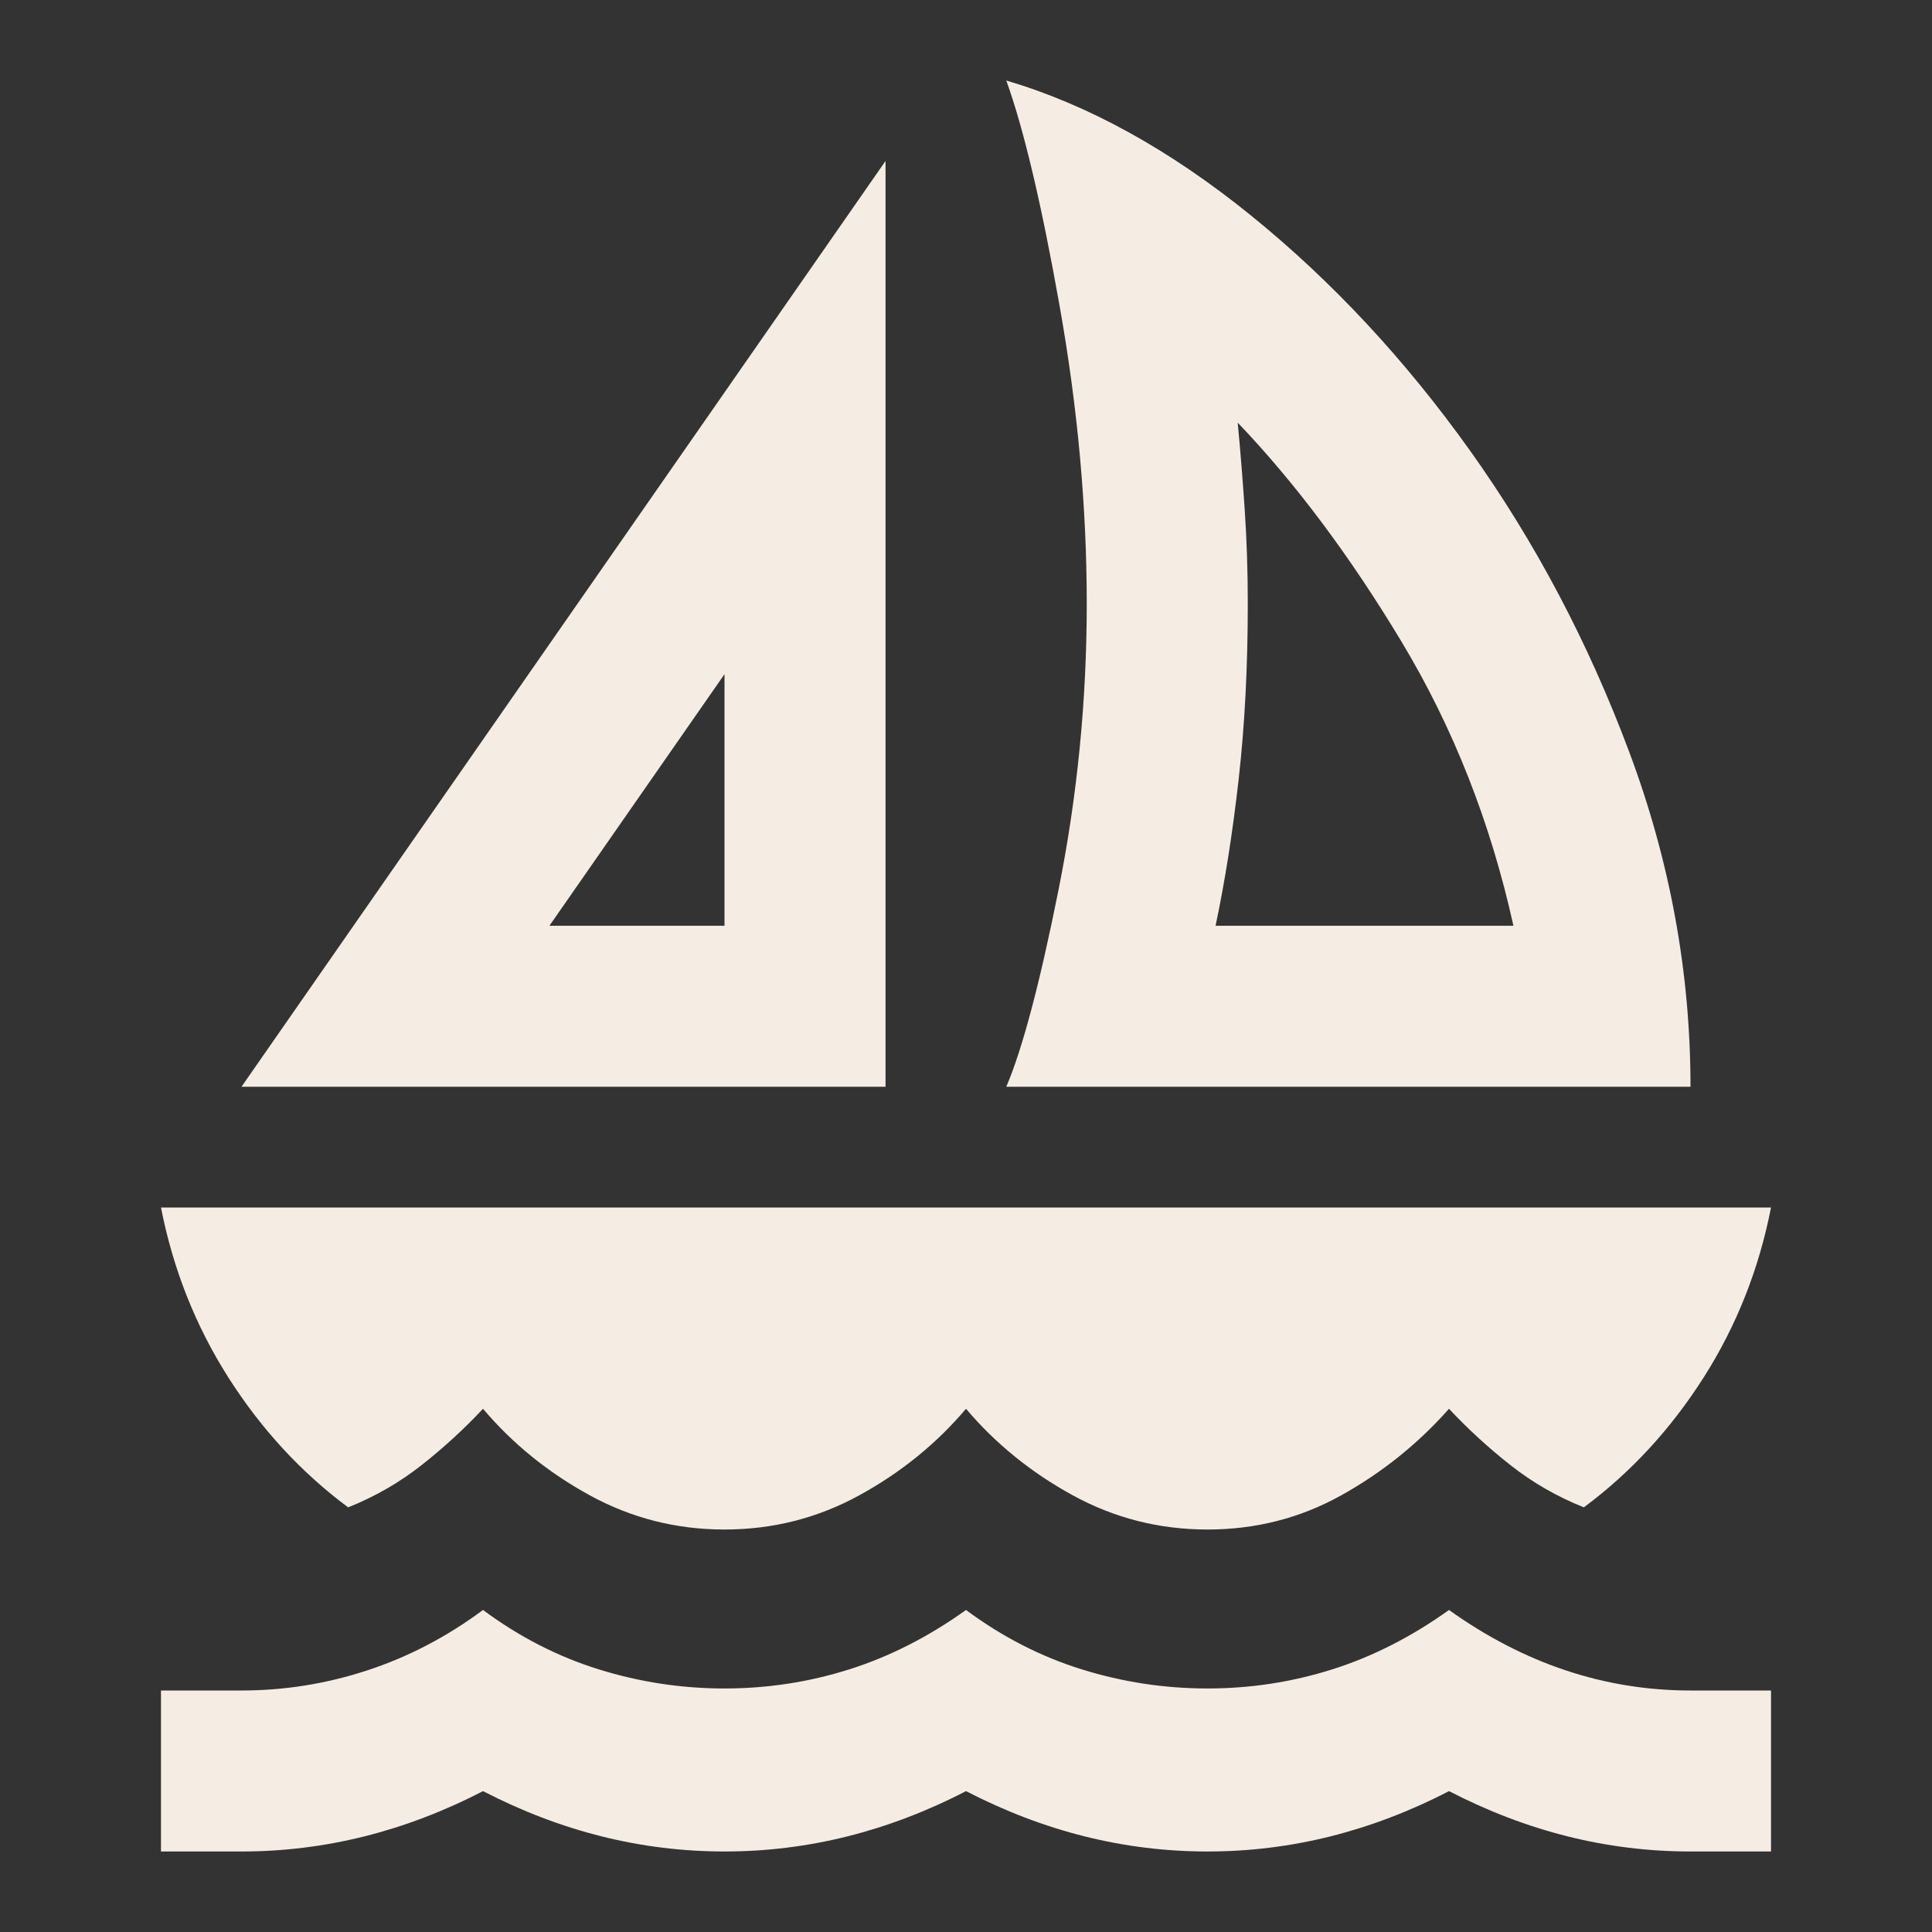 <svg width="40" height="40" viewBox="0 0 40 40" fill="none" xmlns="http://www.w3.org/2000/svg">
<rect x="0" y="0" width="40" height="40" fill="#333333" stroke="none"/>
<mask id="mask0_1286_10004" style="mask-type:alpha" maskUnits="userSpaceOnUse" x="0" y="0" width="40" height="40">
<rect width="40" height="40" fill="#D9D9D9"/>
</mask>
<g mask="url(#mask0_1286_10004)">
<path d="M5 22.5L18.334 3.333V22.5H5ZM11.375 19.167H15V13.958L11.375 19.167ZM20.834 22.5C21.167 21.722 21.528 20.361 21.917 18.417C22.306 16.472 22.5 14.5 22.5 12.5C22.5 10.5 22.313 8.444 21.938 6.333C21.563 4.222 21.195 2.667 20.834 1.667C22.528 2.167 24.215 3.097 25.896 4.458C27.577 5.819 29.09 7.444 30.438 9.333C31.785 11.222 32.882 13.299 33.729 15.562C34.577 17.826 35 20.139 35 22.5H20.834ZM25.167 19.167H31.334C30.861 17.028 30.09 15.069 29.021 13.292C27.952 11.514 26.82 10 25.625 8.75C25.681 9.333 25.729 9.937 25.771 10.562C25.813 11.188 25.834 11.833 25.834 12.5C25.834 13.806 25.771 15.014 25.646 16.125C25.521 17.236 25.361 18.25 25.167 19.167ZM15 31.667C14 31.667 13.07 31.43 12.209 30.958C11.347 30.486 10.611 29.889 10 29.167C9.611 29.583 9.188 29.972 8.729 30.333C8.271 30.694 7.764 30.986 7.208 31.208C6.236 30.486 5.41 29.59 4.729 28.521C4.049 27.451 3.583 26.278 3.333 25H36.667C36.417 26.278 35.952 27.451 35.271 28.521C34.59 29.59 33.764 30.486 32.792 31.208C32.236 30.986 31.729 30.694 31.271 30.333C30.813 29.972 30.389 29.583 30 29.167C29.361 29.889 28.618 30.486 27.771 30.958C26.924 31.43 26 31.667 25 31.667C24 31.667 23.07 31.43 22.209 30.958C21.347 30.486 20.611 29.889 20 29.167C19.389 29.889 18.653 30.486 17.792 30.958C16.931 31.43 16 31.667 15 31.667ZM3.333 38.333V35H5C5.889 35 6.757 34.861 7.604 34.583C8.452 34.306 9.25 33.889 10 33.333C10.75 33.889 11.549 34.299 12.396 34.562C13.243 34.826 14.111 34.958 15 34.958C15.889 34.958 16.75 34.826 17.584 34.562C18.417 34.299 19.222 33.889 20 33.333C20.75 33.889 21.549 34.299 22.396 34.562C23.243 34.826 24.111 34.958 25 34.958C25.889 34.958 26.75 34.826 27.584 34.562C28.417 34.299 29.222 33.889 30 33.333C30.778 33.889 31.584 34.306 32.417 34.583C33.25 34.861 34.111 35 35 35H36.667V38.333H35C34.139 38.333 33.292 38.229 32.459 38.021C31.625 37.812 30.806 37.5 30 37.083C29.195 37.5 28.375 37.812 27.542 38.021C26.709 38.229 25.861 38.333 25 38.333C24.139 38.333 23.292 38.229 22.459 38.021C21.625 37.812 20.806 37.5 20 37.083C19.195 37.5 18.375 37.812 17.542 38.021C16.709 38.229 15.861 38.333 15 38.333C14.139 38.333 13.292 38.229 12.459 38.021C11.625 37.812 10.806 37.5 10 37.083C9.195 37.5 8.375 37.812 7.542 38.021C6.708 38.229 5.861 38.333 5 38.333H3.333Z" fill="#F5EDE3"/>
</g>
</svg>
